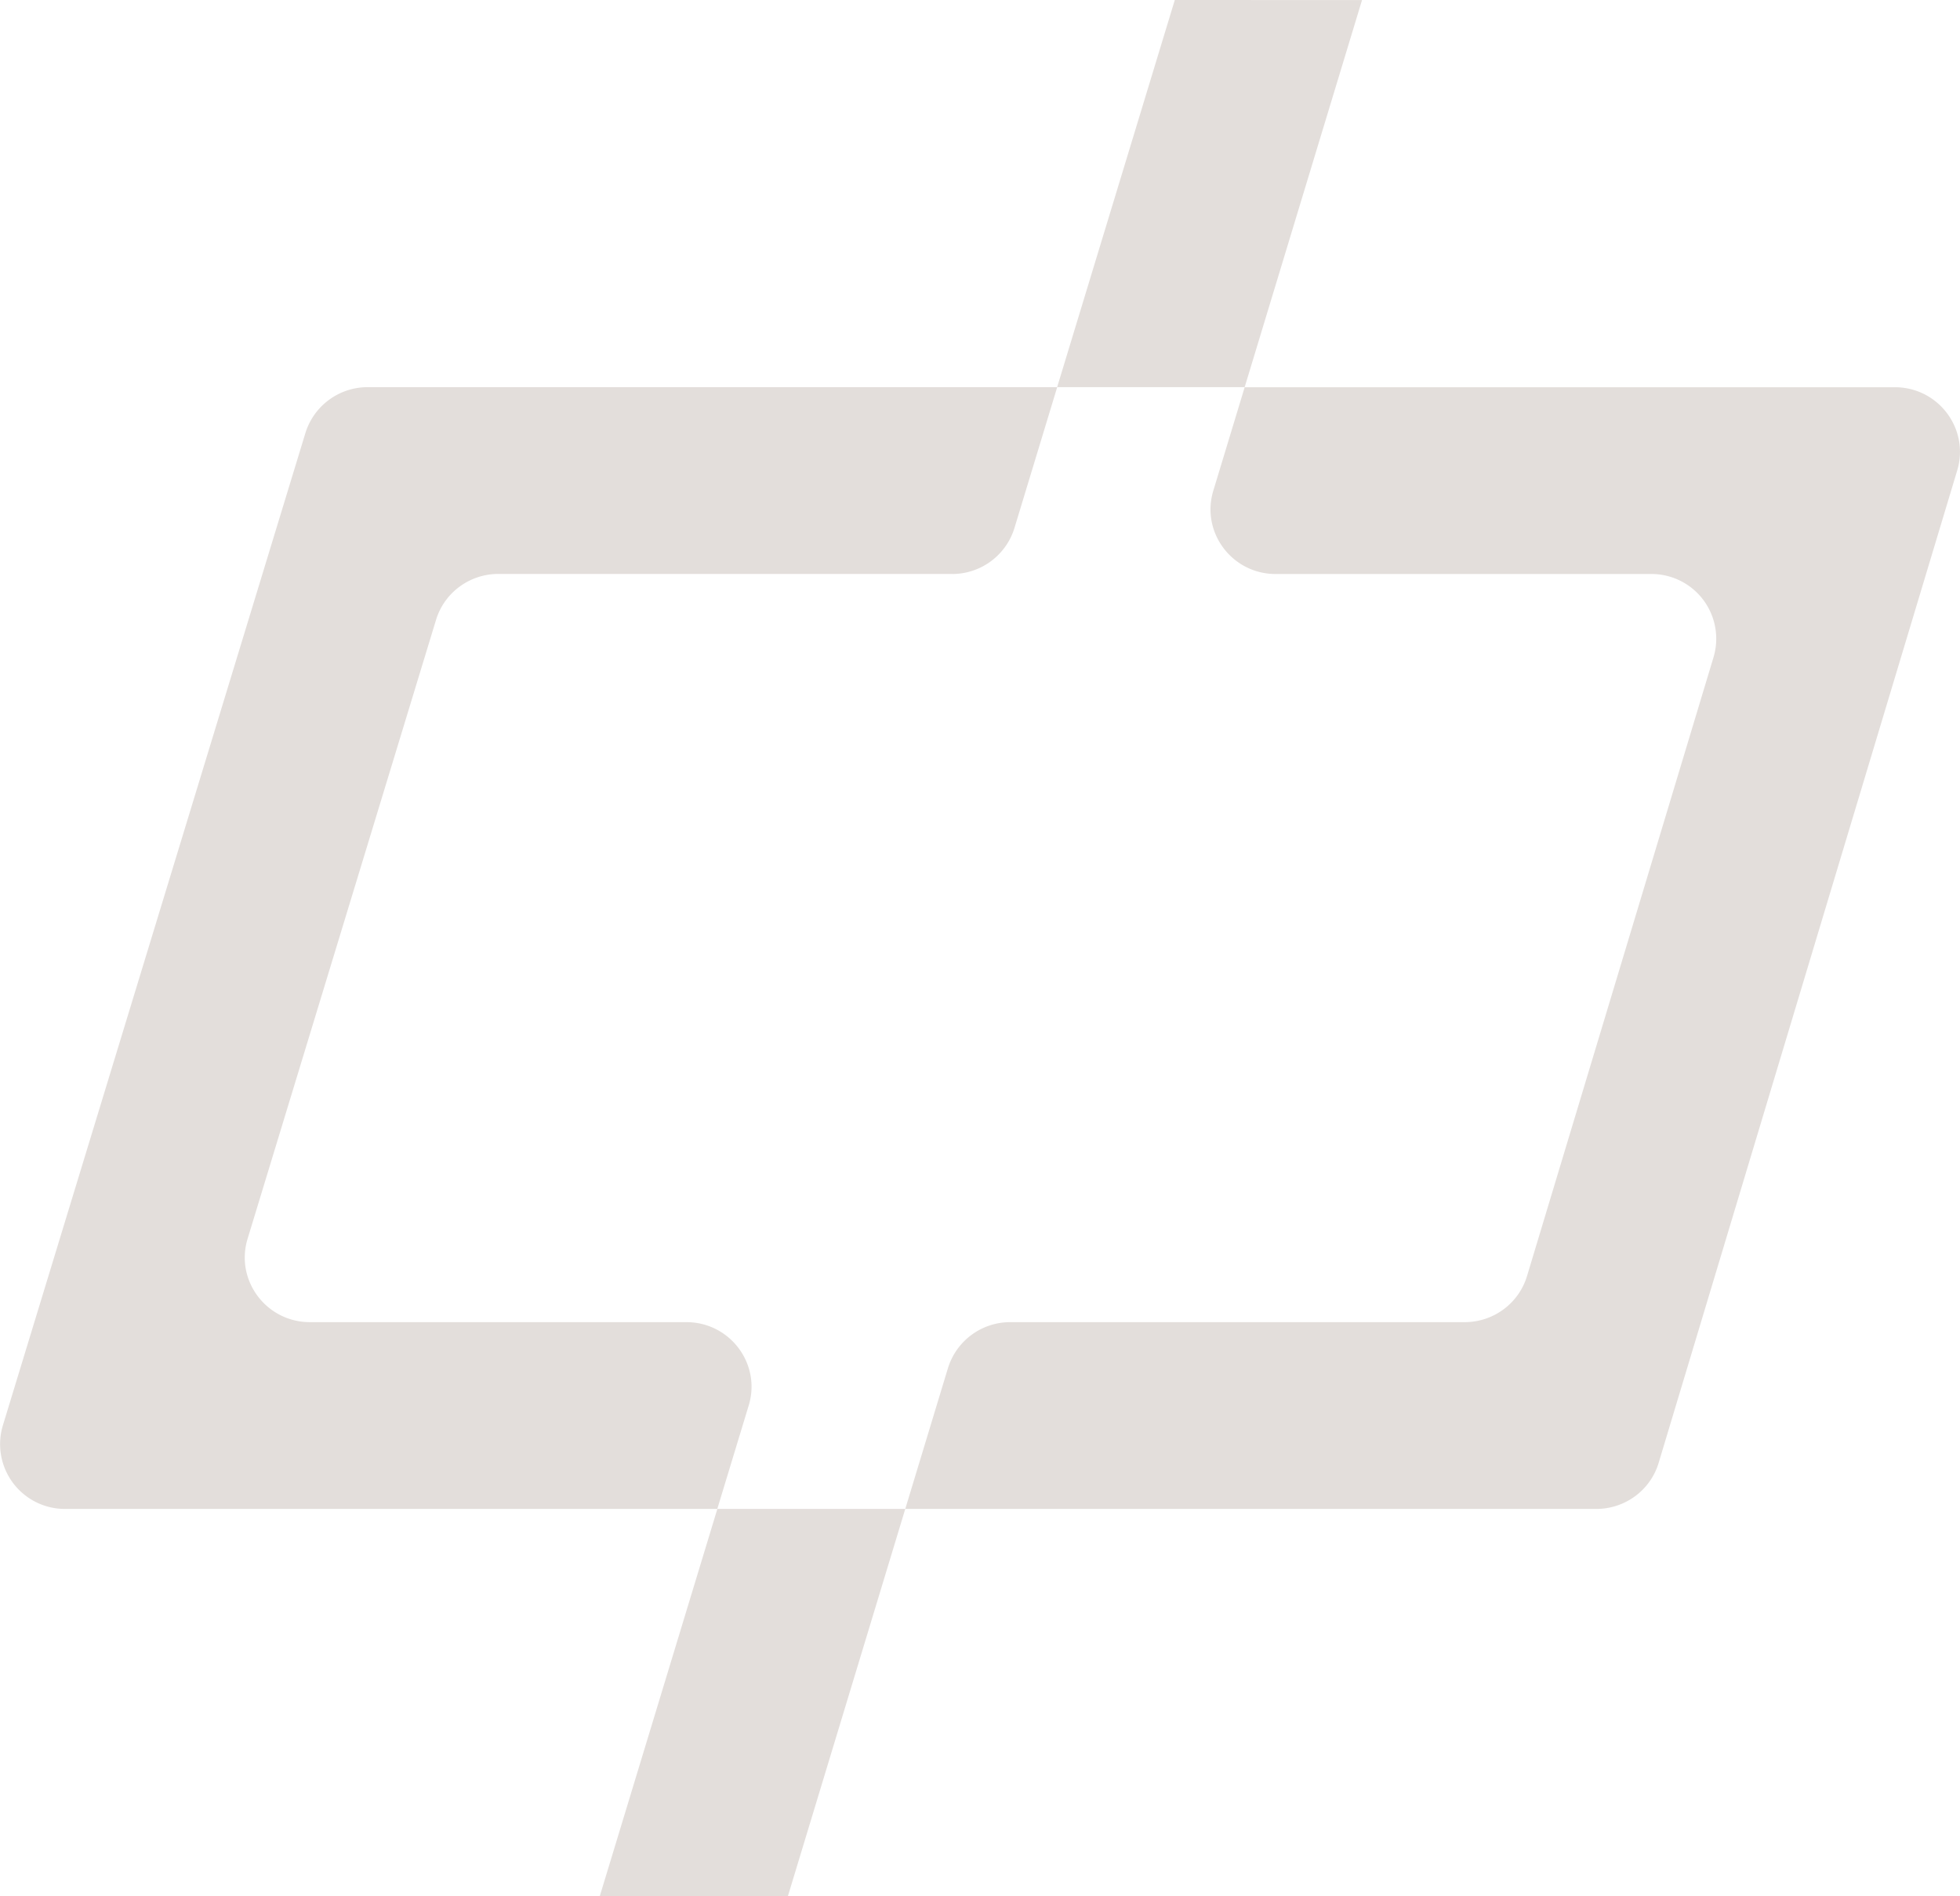 <svg xmlns="http://www.w3.org/2000/svg" width="31" height="30" fill="none"><path fill="#E3DEDB" d="m12.46 30-2.974-.001 1.86-6.127h2.972L12.461 30Zm2.6-20.92H7.882c-.455 0-.855.296-.986.728l-2.98 9.79c-.2.656.295 1.319.986 1.319h5.954c.69 0 1.186.661.986 1.318l-.497 1.637H1.031a1.025 1.025 0 0 1-.986-1.32l4.785-15.7a1.03 1.03 0 0 1 .986-.727h10.905l-.676 2.228a1.03 1.03 0 0 1-.986.728Zm10.188 14.792h-10.93l.675-2.227a1.03 1.03 0 0 1 .986-.728h7.187c.455 0 .856-.297.986-.73l2.95-9.79a1.024 1.024 0 0 0-.988-1.316h-5.938c-.69 0-1.185-.661-.986-1.318l.496-1.637h10.283c.69 0 1.184.66.987 1.316l-4.722 15.7c-.13.434-.531.73-.987.73ZM21.542.002l-1.856 6.123H16.72L18.581 0l2.96.001Z"/></svg>